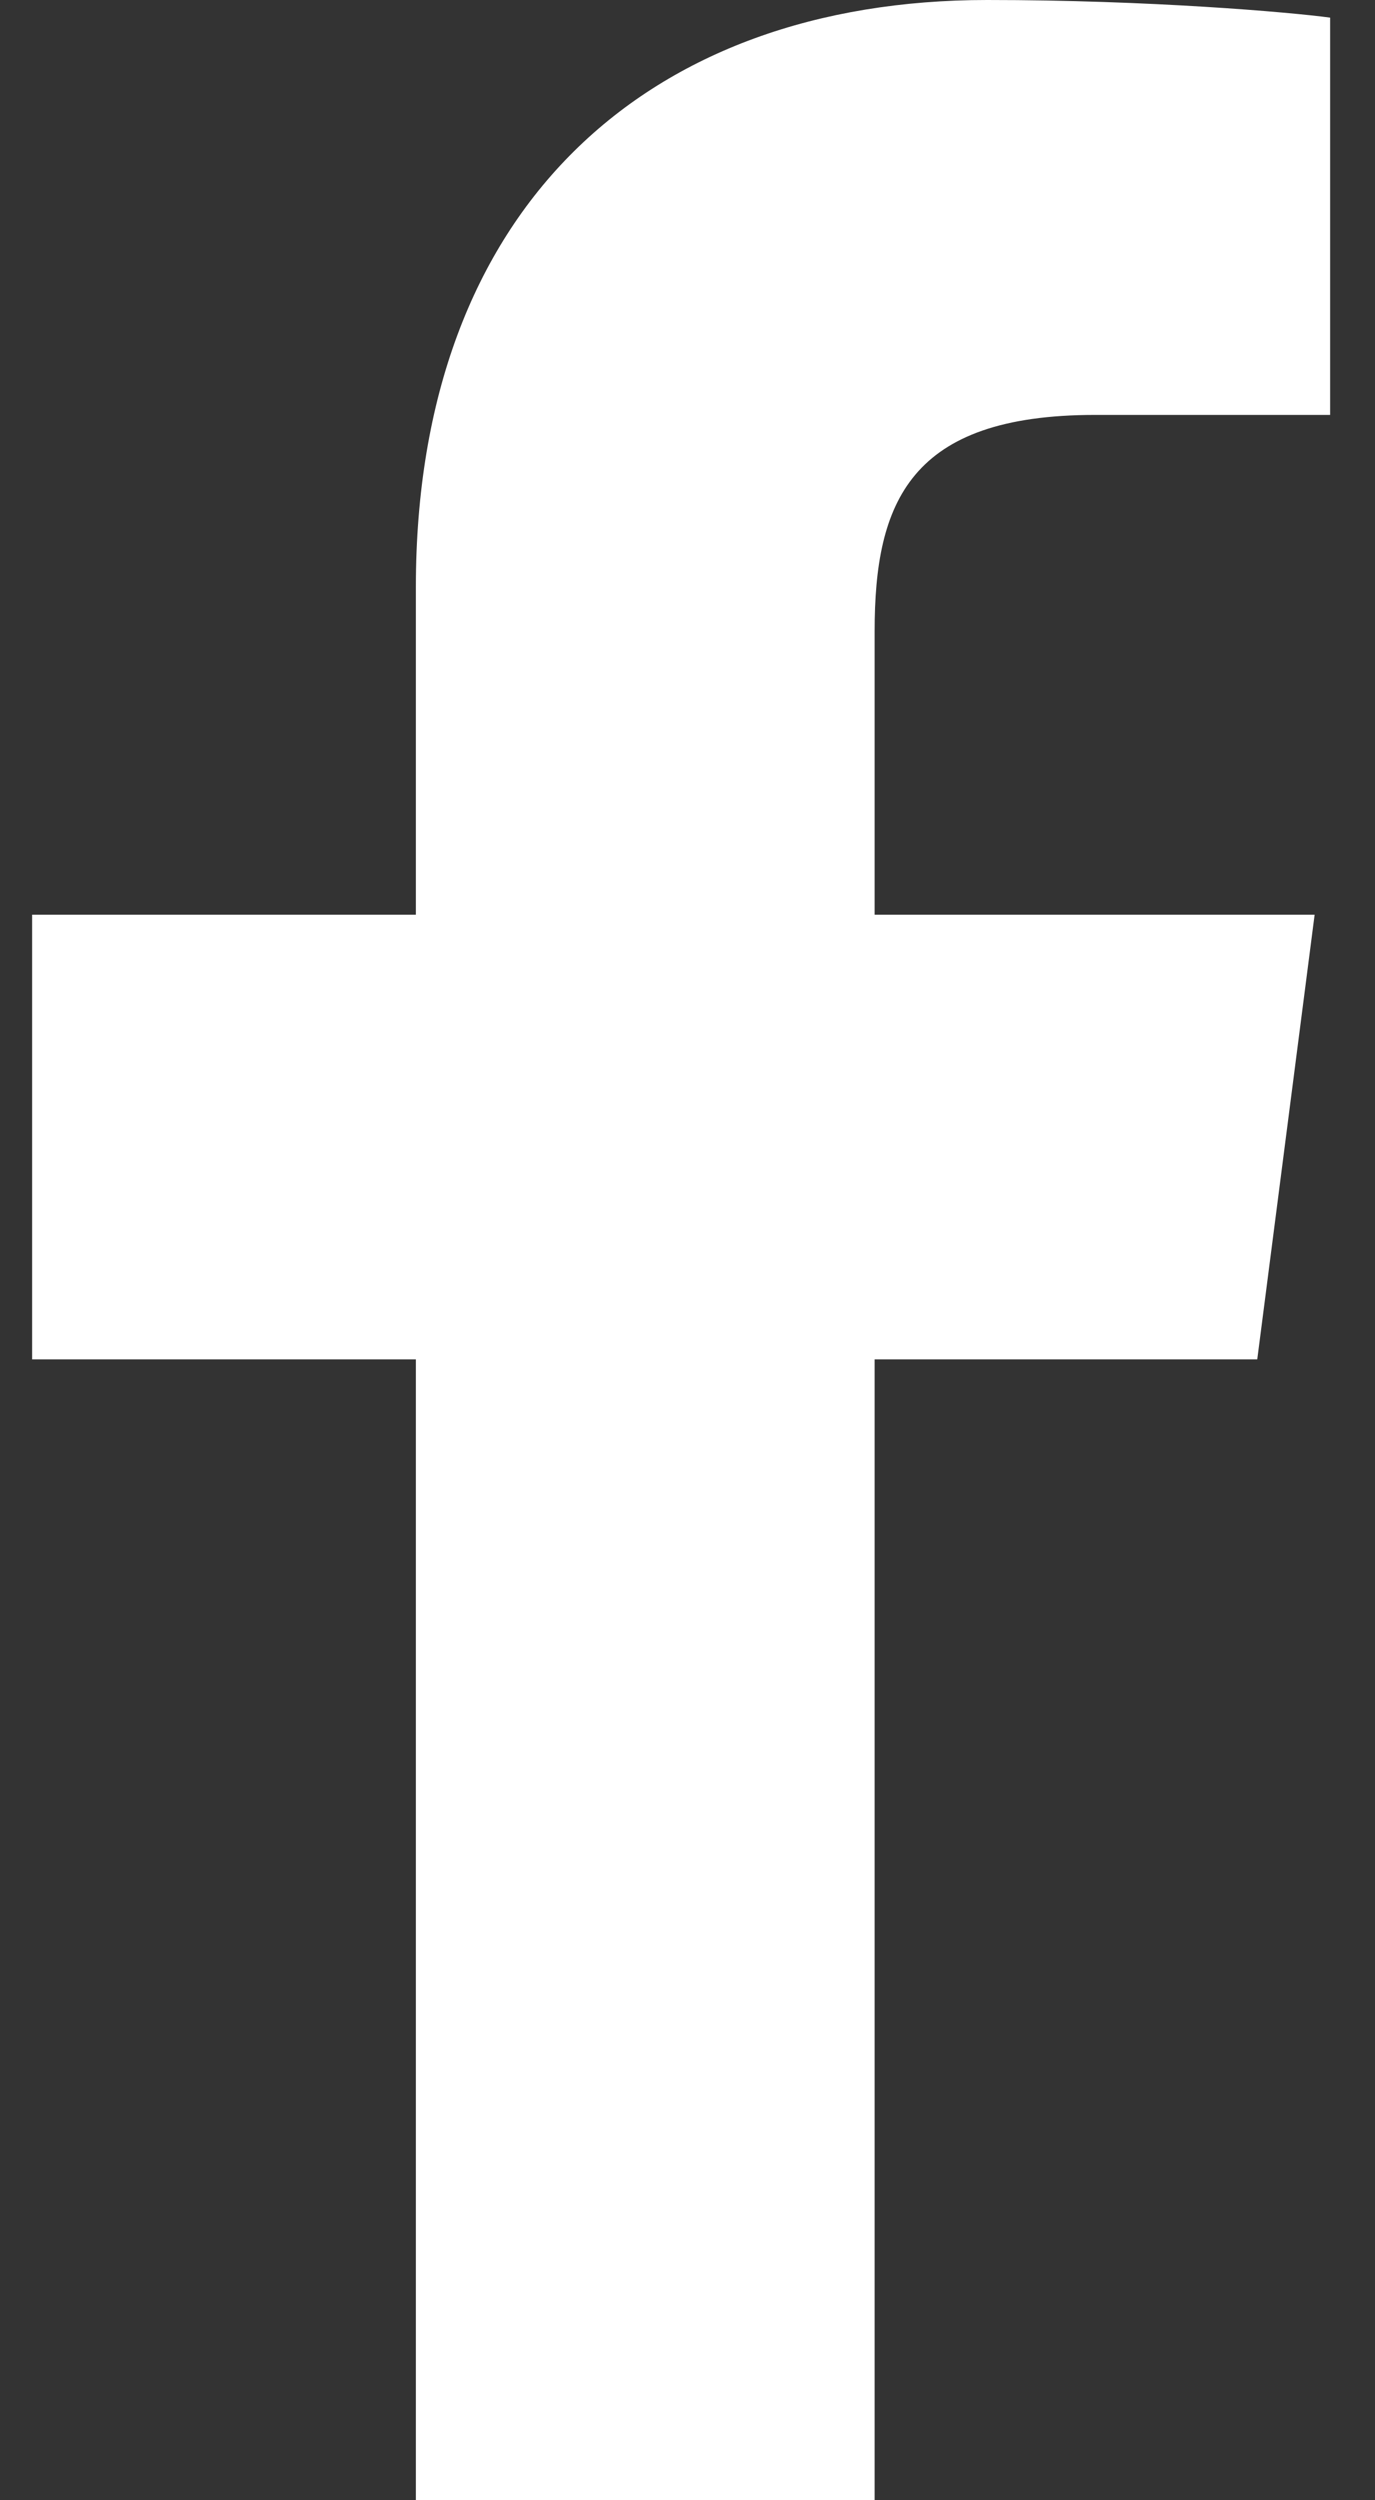 <?xml version="1.0" encoding="UTF-8"?>
<svg width="11px" height="20px" viewBox="0 0 11 20" version="1.1" xmlns="http://www.w3.org/2000/svg" xmlns:xlink="http://www.w3.org/1999/xlink">
    <rect x="0" y="0" width="11" height="20" fill="#333333" stroke="none"/>
    <g id="Symbols" stroke="none" stroke-width="1" fill="none" fill-rule="evenodd">
        <g id="modules/footer" transform="translate(-994, -72)" fill-rule="nonzero" fill="#FFFFFF">
            <g id="right-icons" transform="translate(994, 72)">
                <g id="elements/social-icons/facebook/white">
                    <path d="M6.997,20 L6.997,10.874 L10.058,10.874 L10.517,7.317 L6.997,7.317 L6.997,5.049 C6.997,4.016 7.279,3.319 8.761,3.319 L10.641,3.319 L10.641,0.141 C10.314,0.097 9.194,0 7.897,0 C5.18,0 3.327,1.659 3.327,4.695 L3.327,7.317 L0.257,7.317 L0.257,10.874 L3.327,10.874 L3.327,20 L6.997,20 L6.997,20 Z" id="Shape"></path>
                </g>
            </g>
        </g>
    </g>
</svg>